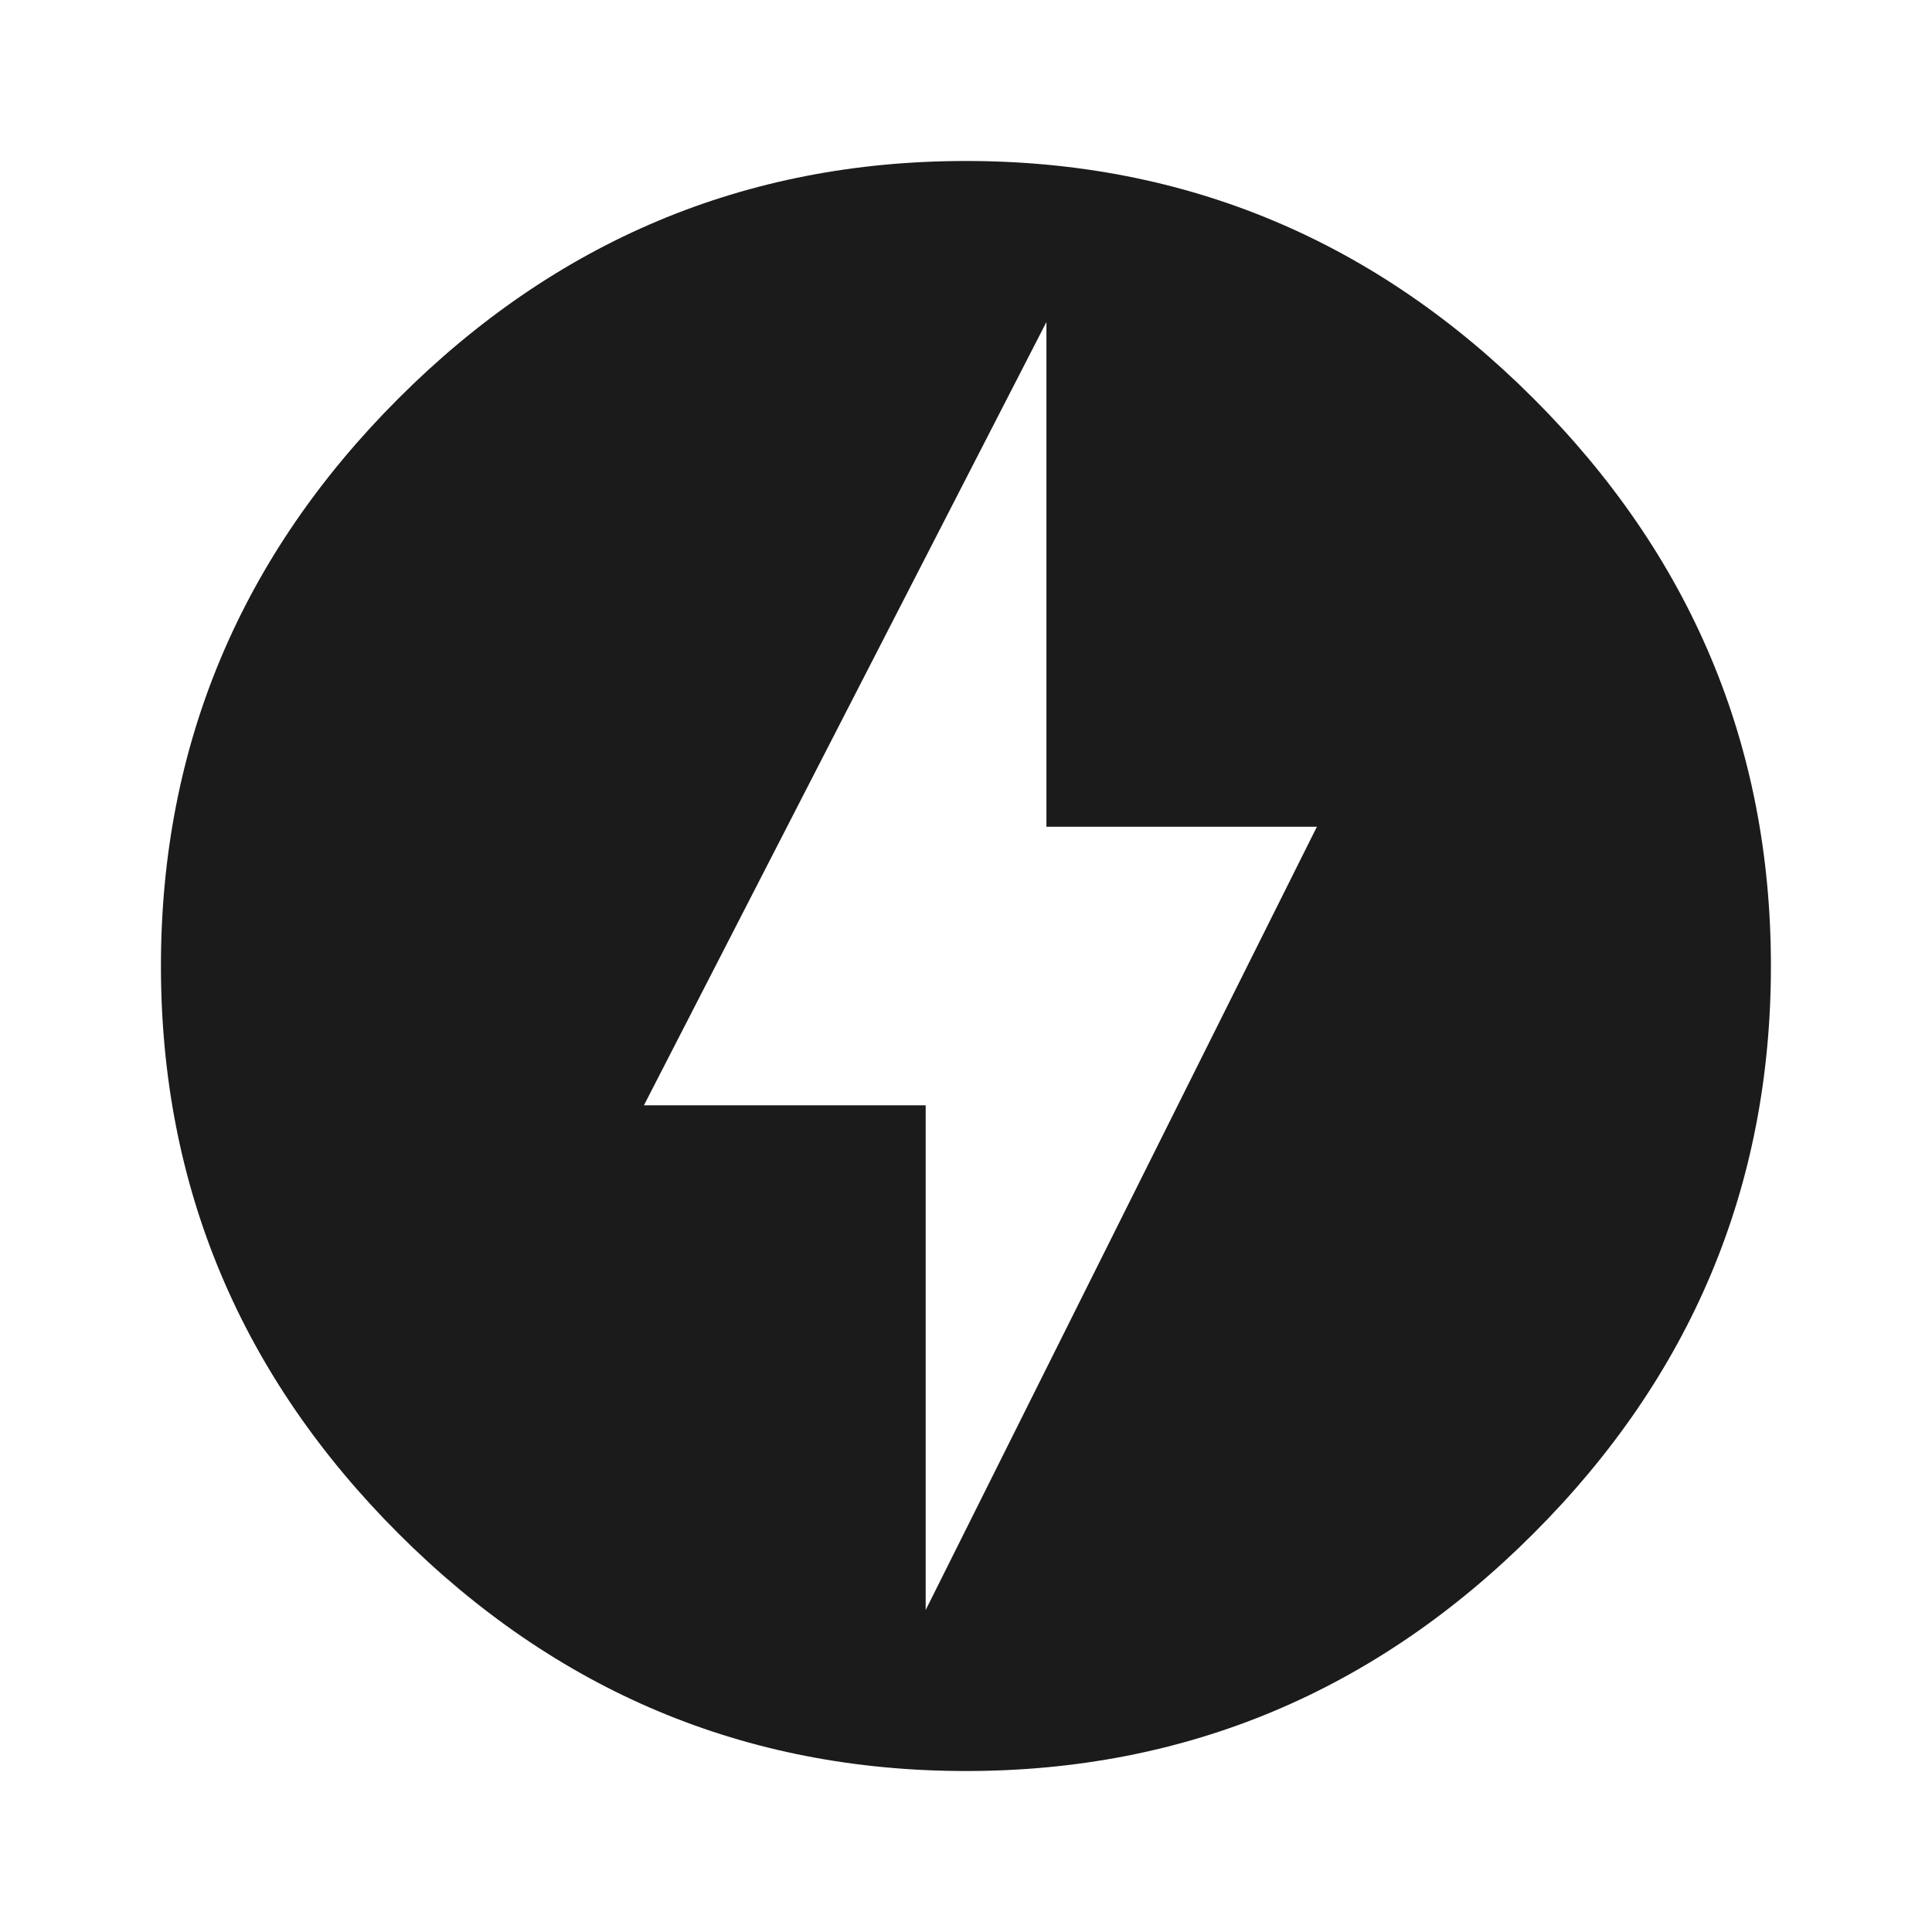 <?xml version="1.0" encoding="UTF-8"?>
<svg xmlns="http://www.w3.org/2000/svg" width="40" height="40" viewBox="0 0 40 40" fill="none">
  <path d="M19.165 33.334L27.265 17.117H21.665V6.667L13.332 22.884H19.165V33.334ZM19.999 3.333C24.582 3.333 28.499 5 31.749 8.25C34.999 11.5 36.665 15.417 36.665 20C36.665 24.584 34.999 28.5 31.749 31.75C28.499 35 24.582 36.667 19.999 36.667C15.415 36.667 11.499 35 8.249 31.75C4.999 28.5 3.332 24.584 3.332 20C3.332 15.417 4.999 11.5 8.249 8.25C11.499 5 15.415 3.333 19.999 3.333Z" fill="#1B1B1B"></path>
</svg>
